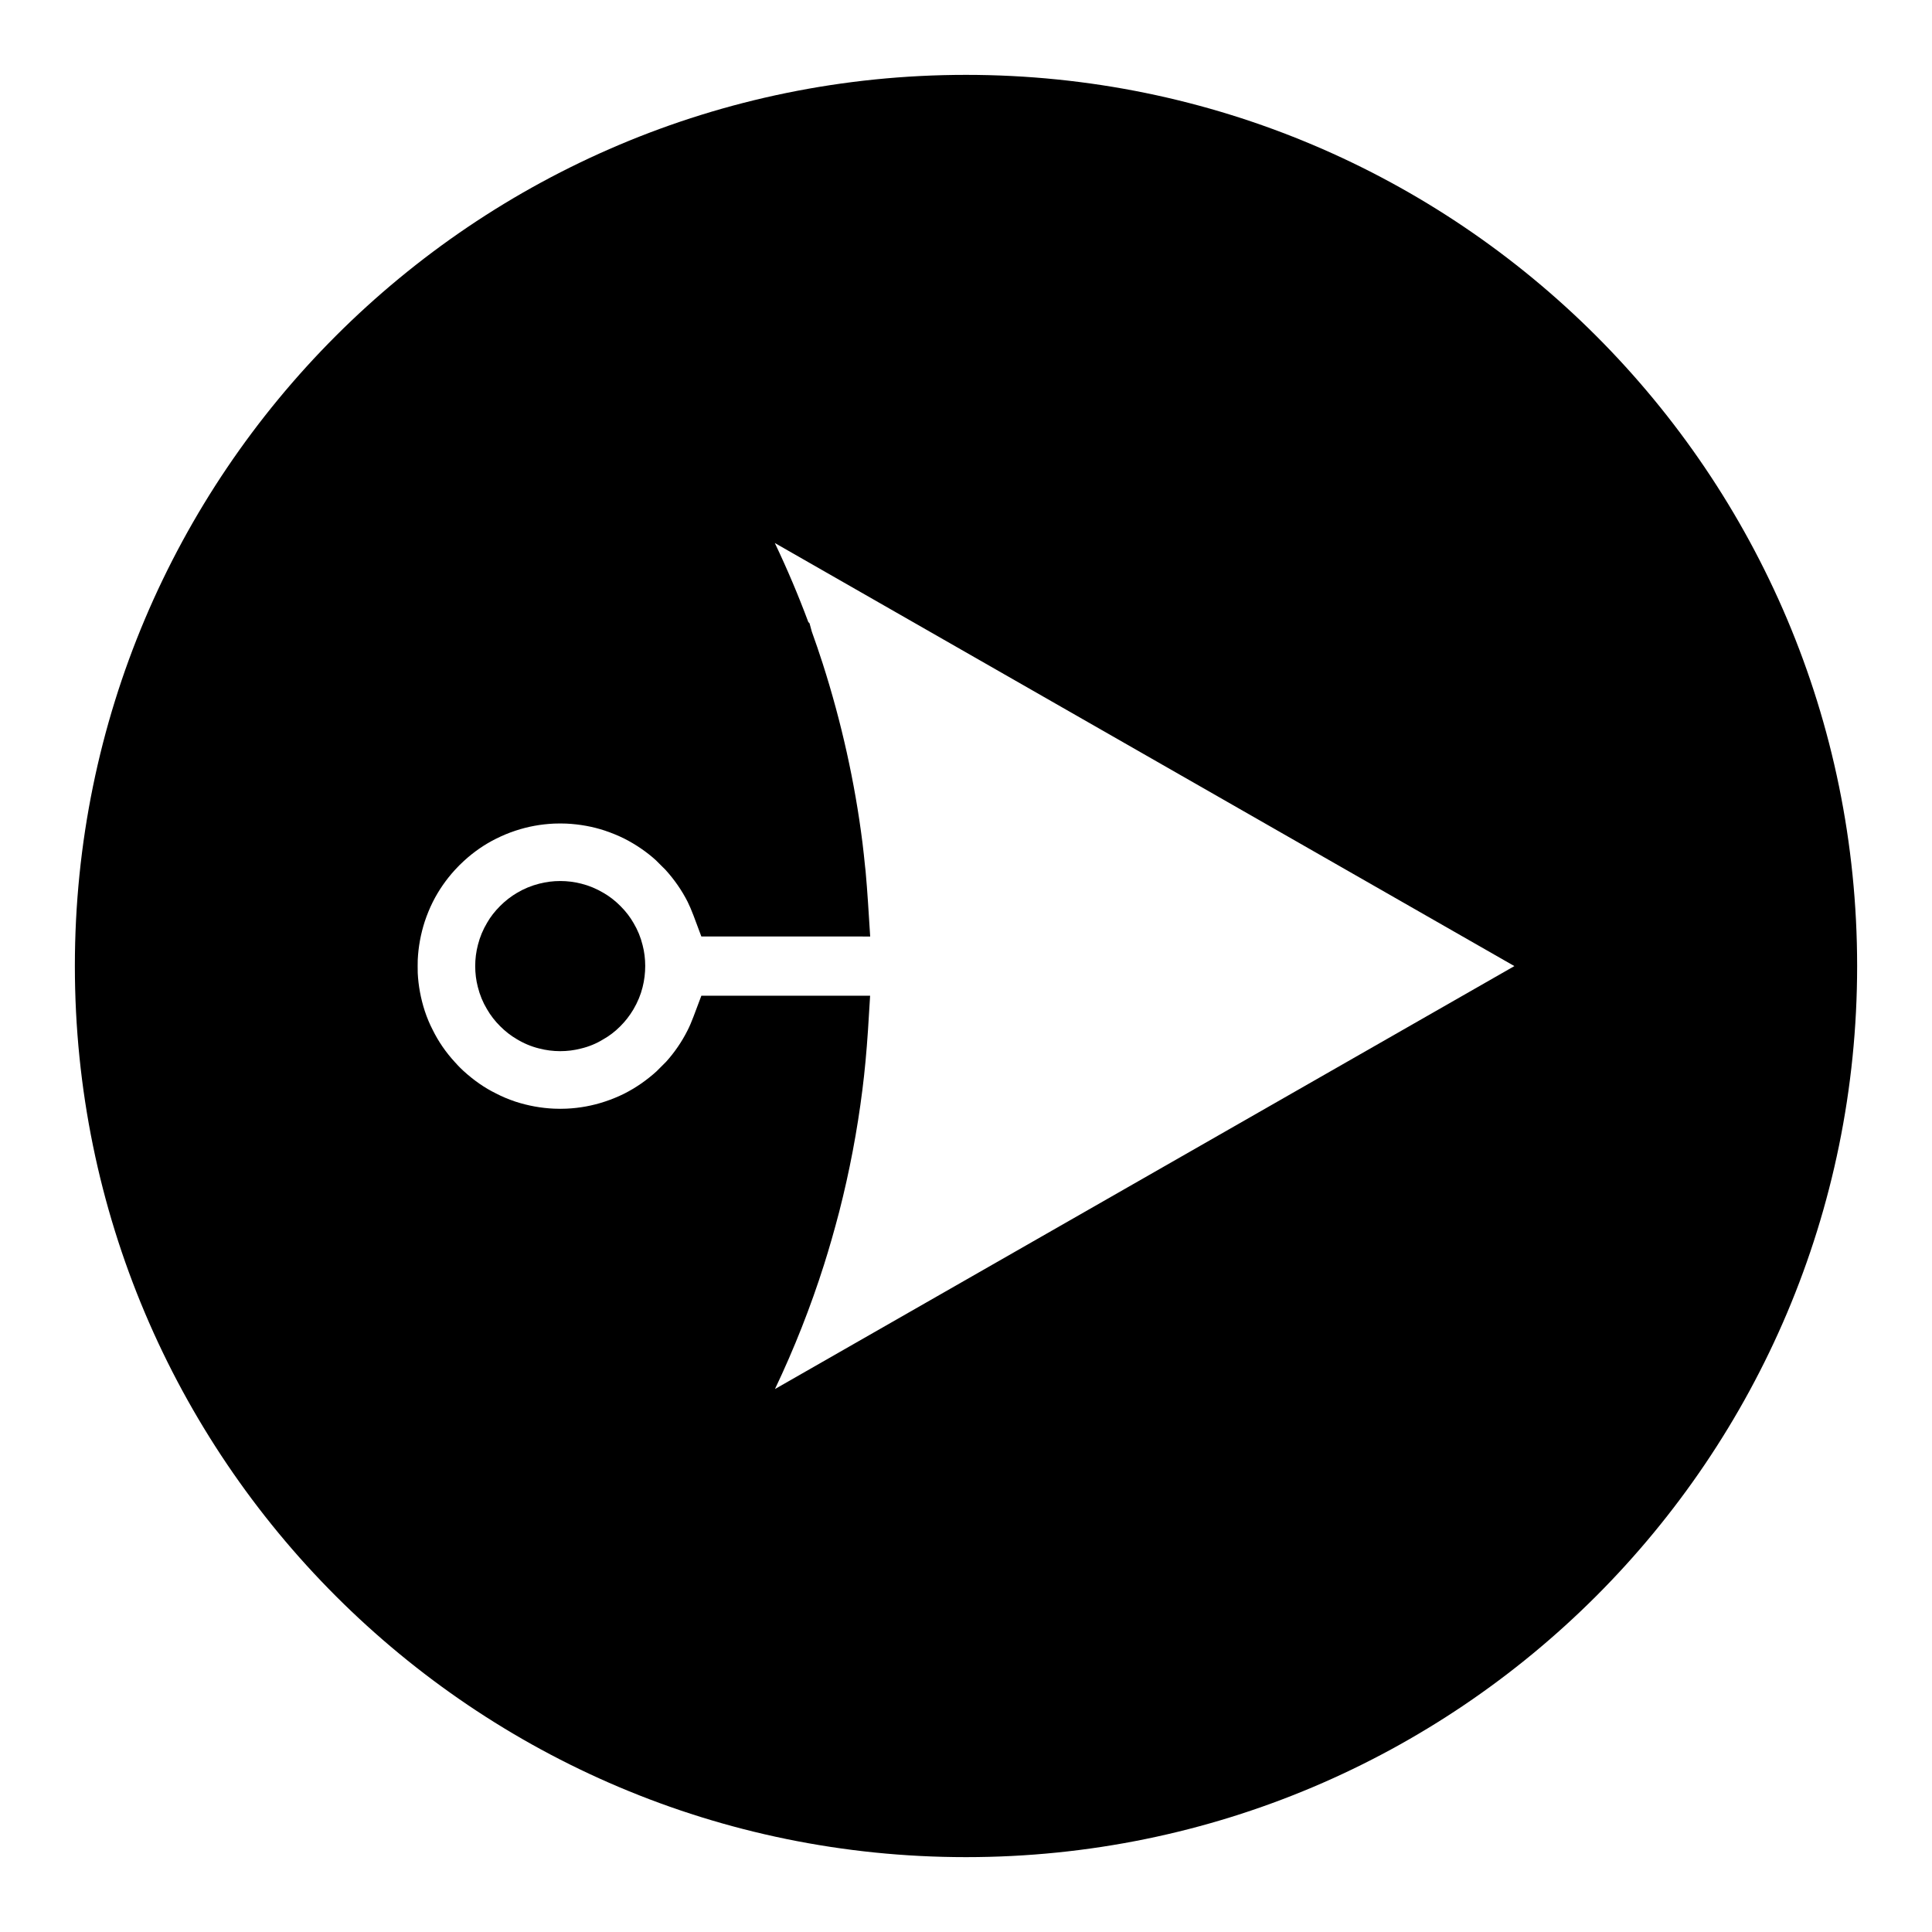 <?xml version="1.0" encoding="UTF-8"?>
<!-- The Best Svg Icon site in the world: iconSvg.co, Visit us! https://iconsvg.co -->
<svg fill="#000000" width="800px" height="800px" version="1.1" viewBox="144 144 512 512" xmlns="http://www.w3.org/2000/svg">
 <g>
  <path d="m311.92 388.65c-0.914-1.609-2.098-3.152-3.516-4.559-1.422-1.426-2.914-2.57-4.449-3.453-1.879-1.117-3.863-1.945-5.883-2.449-3.668-0.945-7.547-0.945-11.184 0-2.074 0.523-4.059 1.344-5.883 2.43-1.594 0.938-3.098 2.109-4.465 3.473-1.41 1.41-2.582 2.922-3.418 4.387-1.117 1.859-1.953 3.856-2.465 5.902-0.484 1.852-0.723 3.742-0.723 5.637s0.234 3.773 0.688 5.516c0.523 2.113 1.355 4.129 2.418 5.883 0.945 1.645 2.129 3.176 3.5 4.535 1.359 1.371 2.856 2.523 4.371 3.406 1.875 1.145 3.894 1.988 5.934 2.488 3.656 0.957 7.535 0.957 11.078 0.035 2.109-0.492 4.129-1.332 5.84-2.387 1.66-0.922 3.223-2.113 4.613-3.516 1.312-1.297 2.481-2.797 3.484-4.481 1.117-1.895 1.941-3.883 2.434-5.887 0.934-3.672 0.918-7.656 0.004-11.133-0.5-2.07-1.324-4.059-2.379-5.828z"/>
  <path d="m400 163.84c-130.43 0-236.16 105.73-236.16 236.16s105.73 236.16 236.16 236.16c130.43 0 236.16-105.73 236.16-236.16 0.004-130.43-105.73-236.16-236.16-236.16zm-50.625 348.27c5.074-10.66 9.438-21.723 12.992-32.93 1.375-4.328 2.688-8.91 4.023-14.016 2.731-10.645 4.797-21.531 6.152-32.344 0.625-4.914 1.102-10.086 1.484-15.828l0.562-9.109h-44.723l-2.082 5.531c-0.539 1.418-1.023 2.562-1.57 3.633-1.512 3.023-3.481 5.883-5.703 8.344l-2.508 2.508c-2.625 2.387-5.512 4.375-8.551 5.918-1.594 0.793-3.32 1.512-5.137 2.109-3.269 1.09-6.695 1.723-10.188 1.879-1.117 0.051-2.219 0.047-3.32 0-3.434-0.152-6.871-0.781-10.18-1.852-1.953-0.66-3.574-1.34-5.211-2.195-2.981-1.453-5.852-3.449-8.68-6.035-0.27-0.234-0.535-0.504-0.859-0.828l-0.461-0.473c-0.215-0.227-0.441-0.453-0.828-0.902-2.394-2.594-4.375-5.453-5.926-8.602-0.797-1.531-1.508-3.227-2.094-5.012-1.07-3.281-1.699-6.711-1.863-10.039l-0.02-1.844c0-0.578 0.012-1.148 0.02-1.633 0.164-3.484 0.805-6.938 1.867-10.203 0.594-1.777 1.312-3.531 2.129-5.168 1.547-3.074 3.527-5.934 5.887-8.512 0.371-0.41 0.766-0.812 1.148-1.203 0.383-0.379 0.766-0.75 1.223-1.164 2.57-2.363 5.434-4.344 8.5-5.871 1.812-0.898 3.488-1.594 5.184-2.141 3.254-1.082 6.676-1.707 10.164-1.867 1.105-0.043 2.211-0.043 3.281 0 3.562 0.172 7 0.797 10.18 1.852 1.852 0.621 3.594 1.34 5.168 2.121 3.086 1.57 5.945 3.531 8.309 5.672l2.586 2.57c2.367 2.602 4.367 5.484 5.894 8.5 0.504 1.027 1.008 2.188 1.559 3.637l2.078 5.559 44.746 0.012-0.582-9.121c-0.184-2.715-0.379-5.426-0.637-8.23l-0.133-1.172c-0.211-2.098-0.43-4.231-0.699-6.383-2.016-15.98-5.566-31.945-10.539-47.453-0.902-2.824-1.875-5.641-2.883-8.453l-0.598-2.199-0.324-0.324c-2.613-7.016-5.582-14.039-8.875-20.945l195.99 112.12z"/>
 </g>
</svg>